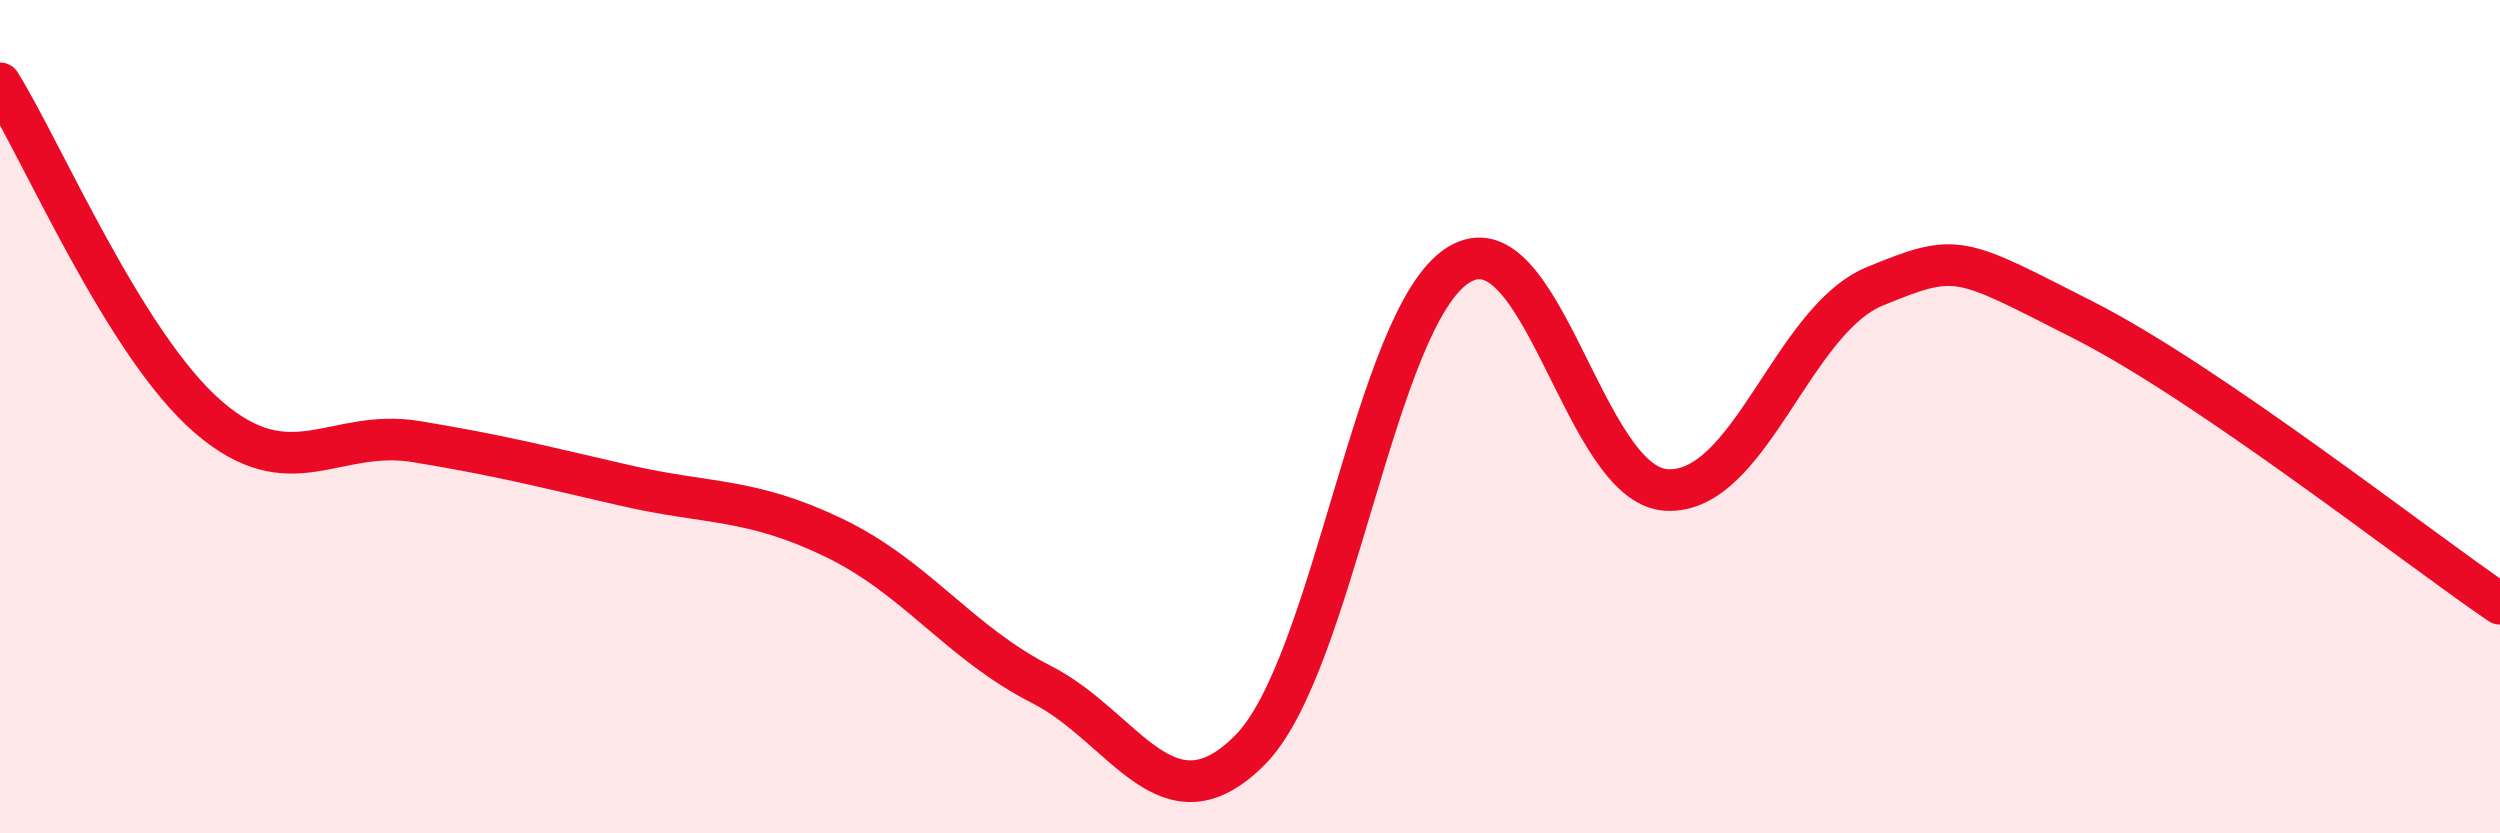 
    <svg width="60" height="20" viewBox="0 0 60 20" xmlns="http://www.w3.org/2000/svg">
      <path
        d="M 0,2 C 1,3.6 3,8.29 5,10.01 C 7,11.73 8,10.27 10,10.6 C 12,10.93 13,11.19 15,11.65 C 17,12.11 18,11.94 20,12.9 C 22,13.86 23,15.41 25,16.43 C 27,17.45 28,20.01 30,18 C 32,15.99 33,7.61 35,6.36 C 37,5.11 38,11.66 40,11.76 C 42,11.86 43,7.69 45,6.87 C 47,6.05 47,6.16 50,7.68 C 53,9.2 58,13.13 60,14.49L60 20L0 20Z"
        fill="#EB0A25"
        opacity="0.1"
        stroke-linecap="round"
        stroke-linejoin="round"
      />
      <path
        d="M 0,2 C 1,3.6 3,8.29 5,10.01 C 7,11.73 8,10.27 10,10.6 C 12,10.93 13,11.19 15,11.65 C 17,12.11 18,11.94 20,12.9 C 22,13.86 23,15.41 25,16.43 C 27,17.45 28,20.01 30,18 C 32,15.99 33,7.61 35,6.36 C 37,5.11 38,11.66 40,11.76 C 42,11.86 43,7.69 45,6.87 C 47,6.05 47,6.16 50,7.68 C 53,9.2 58,13.13 60,14.49"
        stroke="#EB0A25"
        stroke-width="1"
        fill="none"
        stroke-linecap="round"
        stroke-linejoin="round"
      />
    </svg>
  